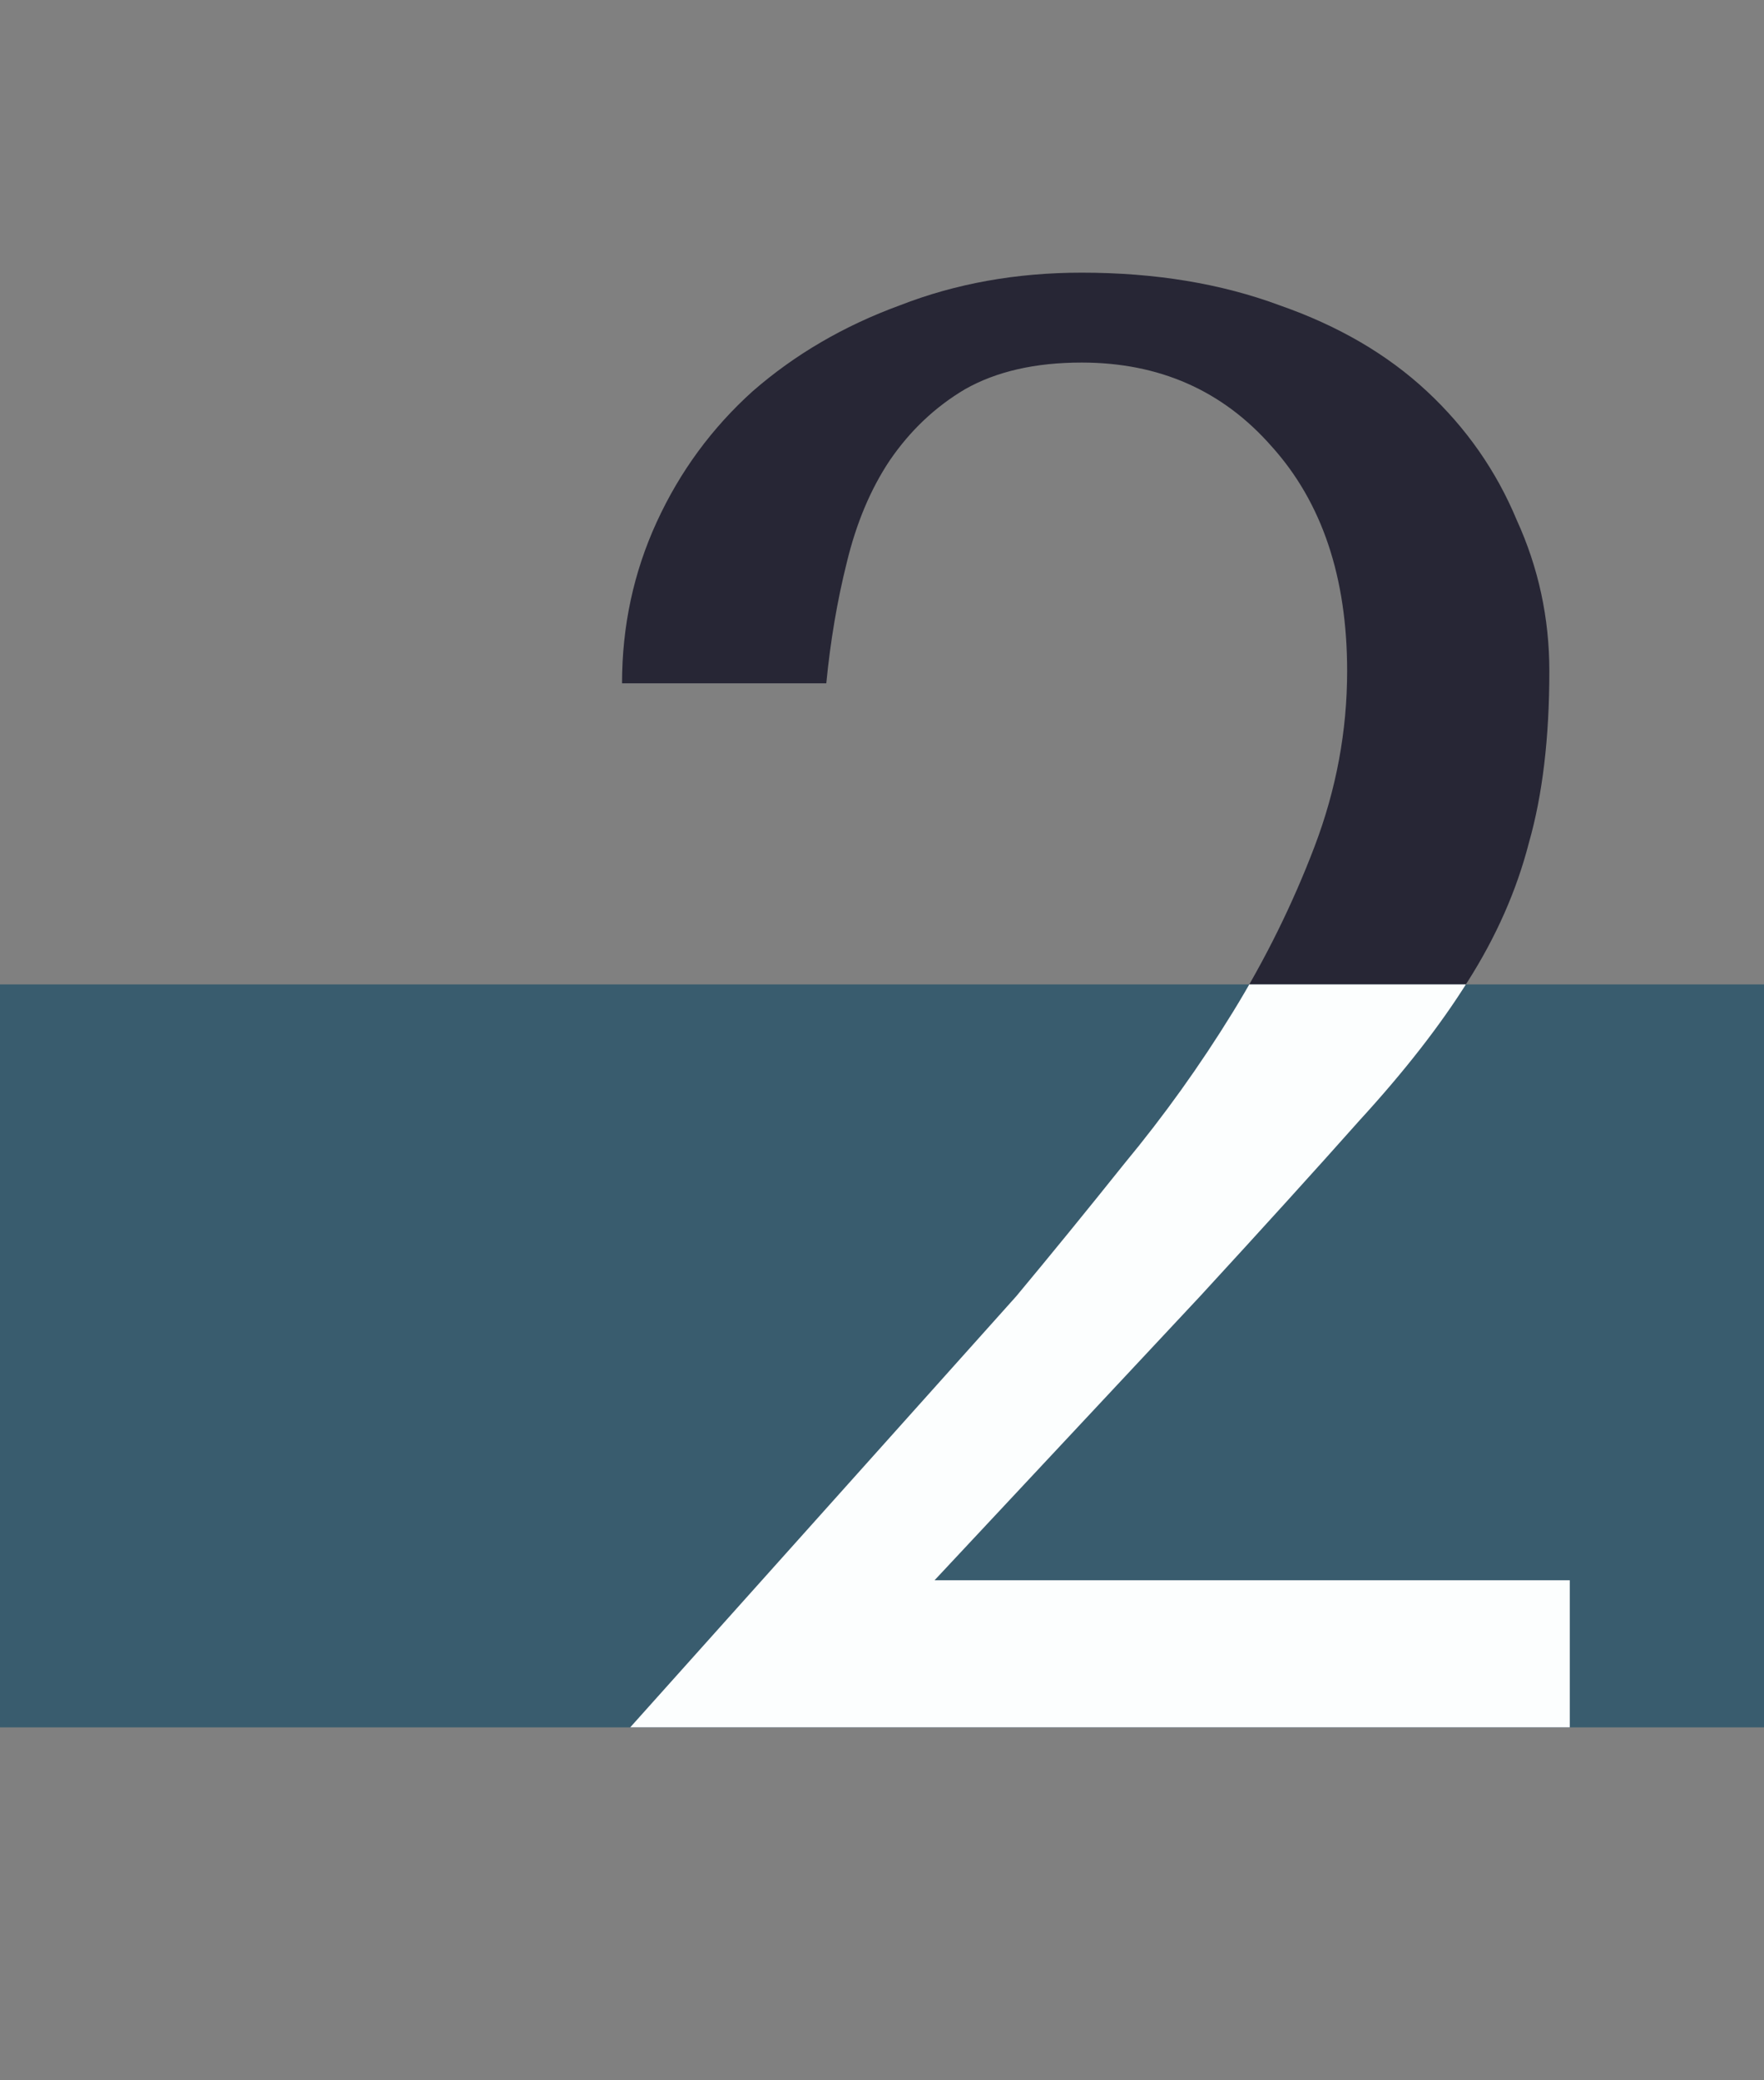 <svg width="95" height="112" viewBox="0 0 95 112" fill="none" xmlns="http://www.w3.org/2000/svg">
<rect x="0" y="0" width="95" height="112" fill="#808080" stroke="none"/>
<path d="M84.54 93H33.94L54.73 69.79C56.563 67.59 58.507 65.207 60.56 62.64C62.687 60.073 64.63 57.36 66.39 54.5C68.15 51.64 69.617 48.67 70.79 45.59C71.963 42.51 72.55 39.357 72.55 36.13C72.55 31.07 71.193 27.037 68.48 24.03C65.84 21.023 62.43 19.52 58.25 19.52C55.757 19.52 53.667 19.997 51.98 20.95C50.367 21.903 49.01 23.187 47.91 24.8C46.883 26.34 46.113 28.173 45.6 30.3C45.087 32.353 44.72 34.517 44.5 36.79H33.5C33.5 33.71 34.123 30.813 35.37 28.1C36.617 25.387 38.34 23.04 40.54 21.06C42.813 19.08 45.453 17.54 48.46 16.44C51.467 15.267 54.73 14.68 58.25 14.68C62.21 14.68 65.767 15.267 68.92 16.44C72.073 17.54 74.713 19.08 76.84 21.06C78.967 23.04 80.58 25.35 81.68 27.99C82.853 30.557 83.44 33.27 83.44 36.13C83.44 39.723 83.073 42.803 82.34 45.37C81.68 47.937 80.58 50.43 79.04 52.85C77.573 55.197 75.63 57.69 73.21 60.33C70.863 62.97 68.003 66.123 64.63 69.79L50.33 85.08H84.54V93Z" fill="#272635"/>
<g clip-path="url(#clip0_835_3588)">
<rect width="95" height="40" transform="translate(0 53)" fill="#395C6E"/>
<path d="M84.54 93H33.94L54.73 69.79C56.563 67.59 58.507 65.207 60.56 62.64C62.687 60.073 64.63 57.36 66.39 54.5C68.15 51.64 69.617 48.67 70.79 45.59C71.963 42.51 72.55 39.357 72.55 36.13C72.55 31.07 71.193 27.037 68.48 24.03C65.84 21.023 62.43 19.52 58.25 19.52C55.757 19.52 53.667 19.997 51.98 20.95C50.367 21.903 49.01 23.187 47.91 24.8C46.883 26.34 46.113 28.173 45.6 30.3C45.087 32.353 44.72 34.517 44.5 36.79H33.5C33.5 33.71 34.123 30.813 35.37 28.1C36.617 25.387 38.34 23.04 40.54 21.06C42.813 19.08 45.453 17.54 48.46 16.44C51.467 15.267 54.73 14.68 58.25 14.68C62.21 14.68 65.767 15.267 68.92 16.44C72.073 17.54 74.713 19.08 76.84 21.06C78.967 23.04 80.58 25.35 81.68 27.99C82.853 30.557 83.44 33.27 83.44 36.13C83.44 39.723 83.073 42.803 82.34 45.37C81.68 47.937 80.58 50.43 79.04 52.85C77.573 55.197 75.63 57.69 73.21 60.33C70.863 62.97 68.003 66.123 64.63 69.79L50.33 85.08H84.54V93Z" fill="#FCFEFE"/>
</g>
<defs>
<clipPath id="clip0_835_3588">
<rect width="95" height="40" fill="white" transform="translate(0 53)"/>
</clipPath>
</defs>
</svg>
